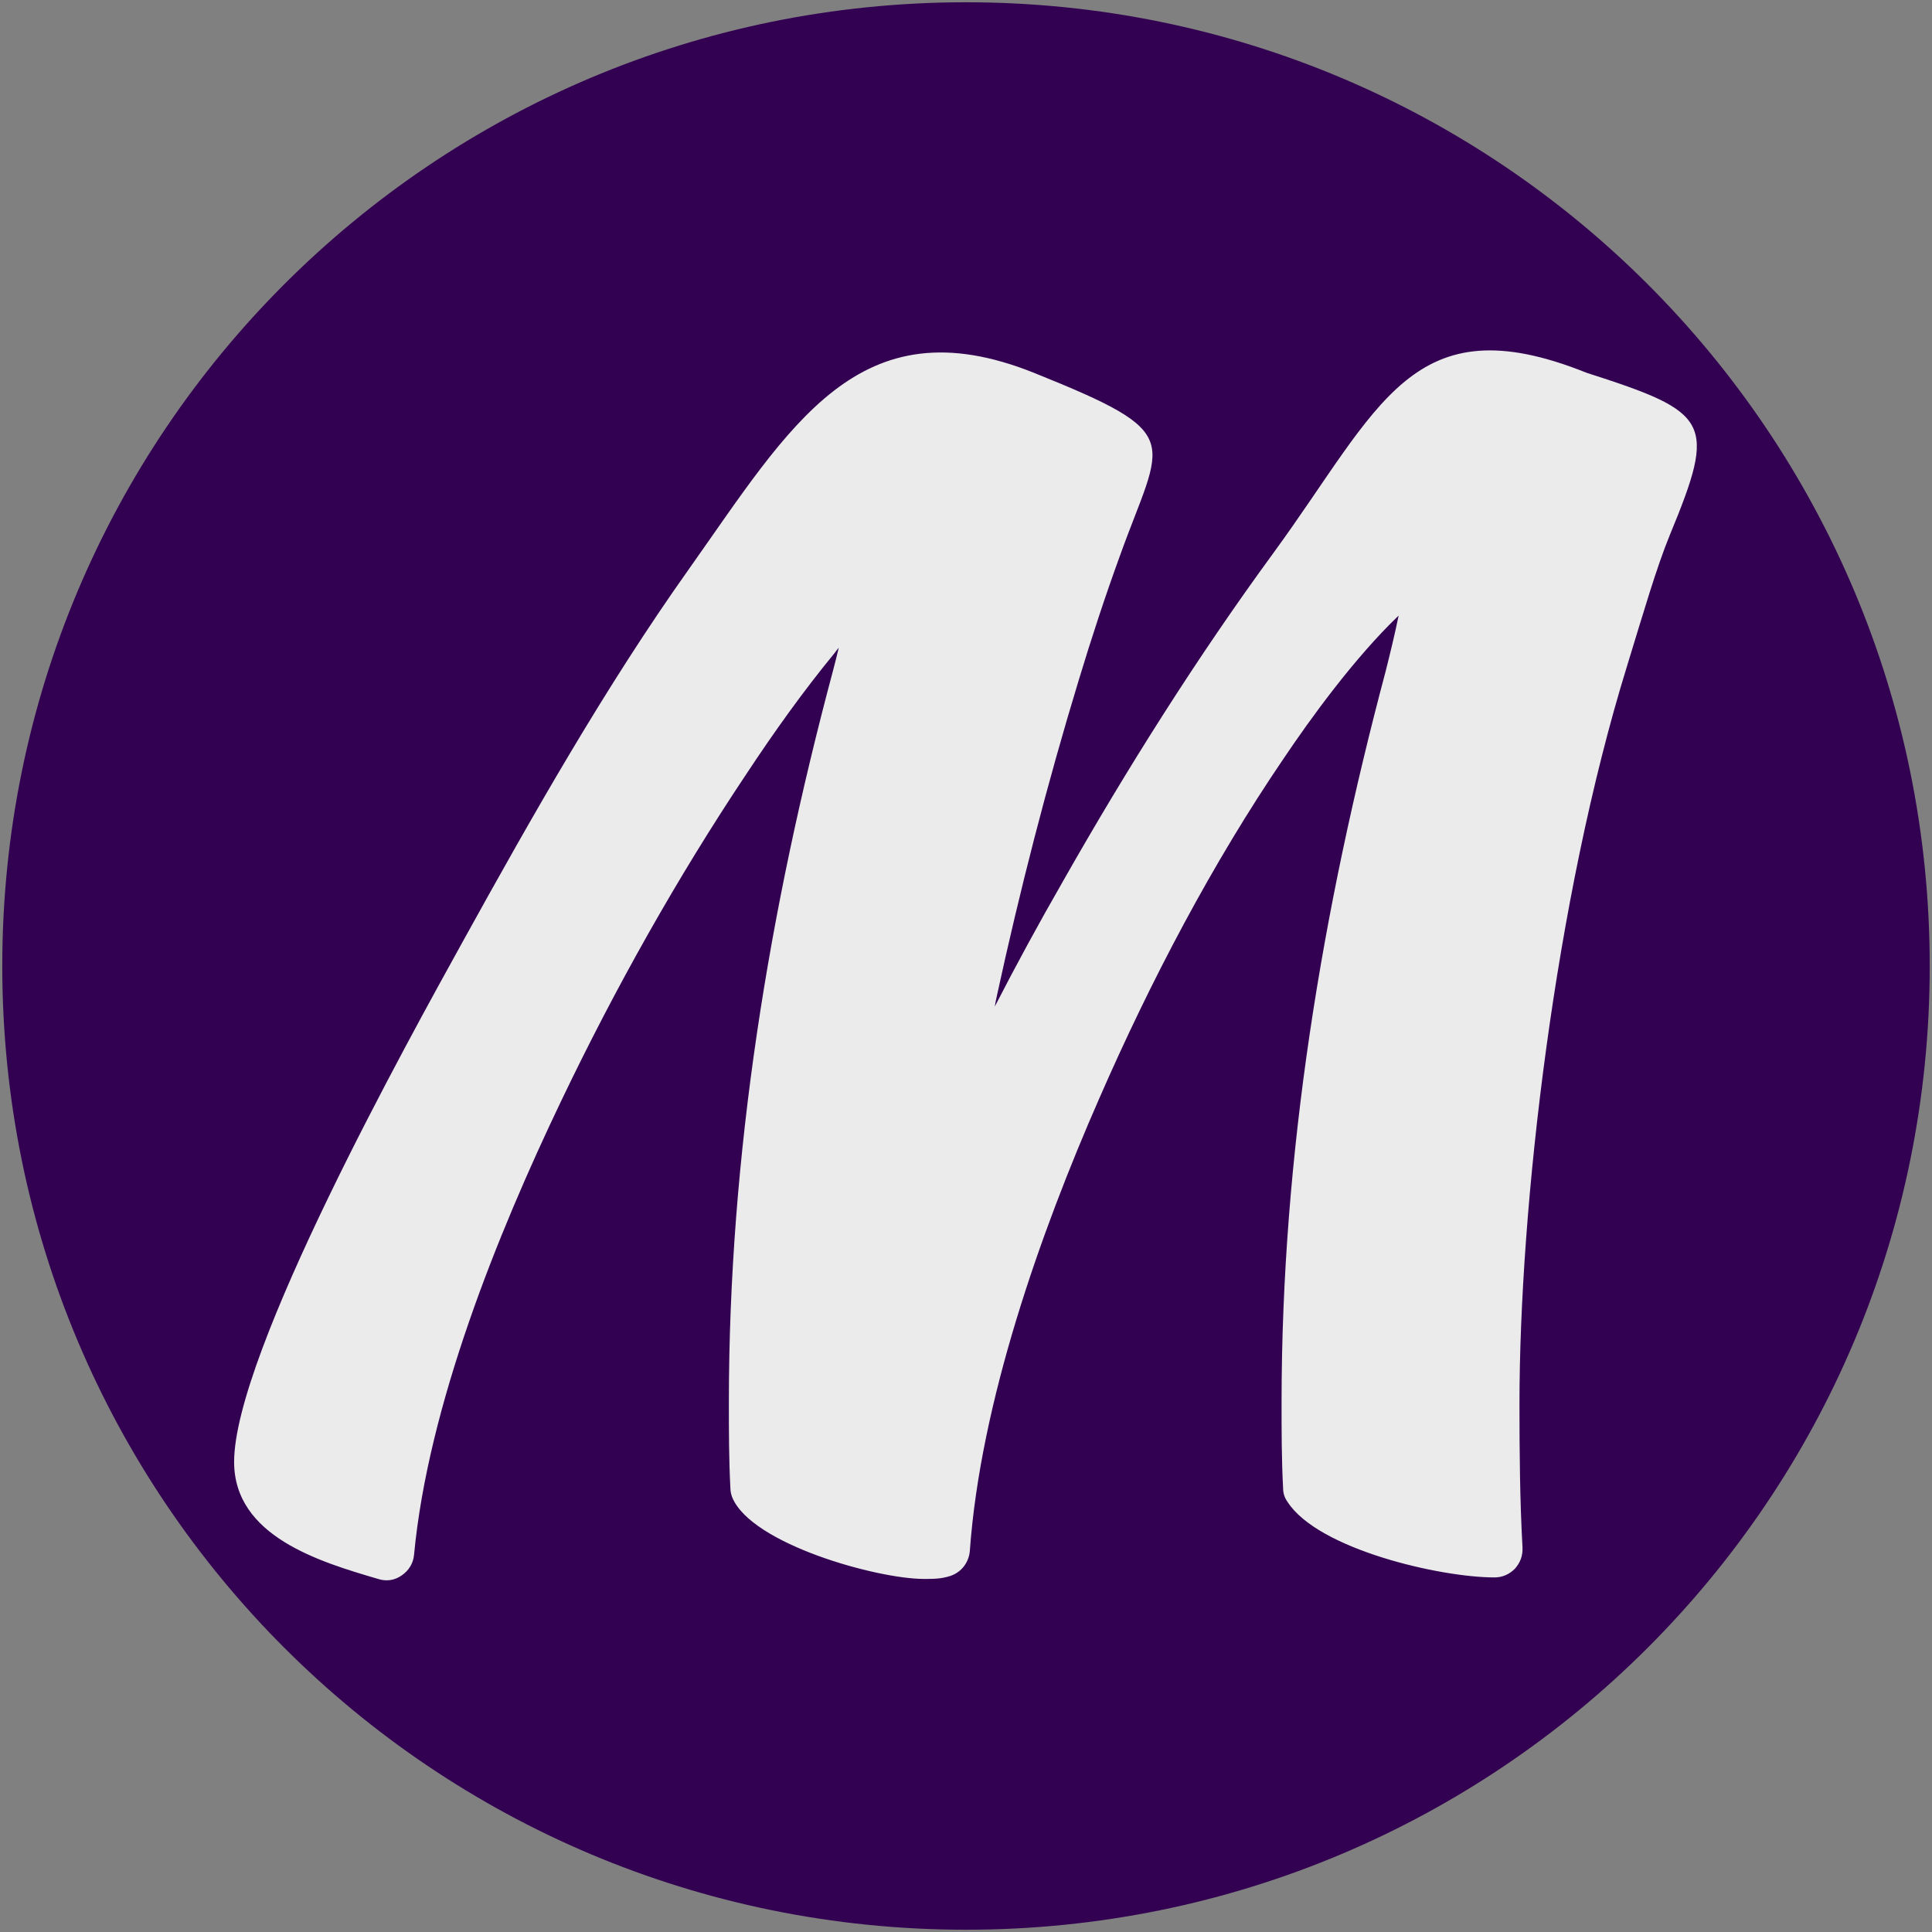 <?xml version="1.0" encoding="UTF-8"?> <svg xmlns="http://www.w3.org/2000/svg" version="1.2" viewBox="0 0 510 510" width="510" height="510"><rect x="0" y="0" width="510" height="510" fill="#808080" stroke="none"/><defs><clipPath id="cp1"><path d="m-493-283h4500v4500h-4500z"></path></clipPath></defs><style>.a{fill:#320152}.b{fill:#ebebeb}</style><g clip-path="url(#cp1)"><path fill-rule="evenodd" class="a" d="m255 509.4c-140.7 0-254.4-113.7-254.4-254.4 0-140.7 113.7-254.4 254.4-254.4 140.7 0 254.4 113.7 254.4 254.4 0 140.7-113.7 254.4-254.4 254.4z"></path><path class="b" d="m221.4 171q-0.6 0.7-1.1 1.4c-8.3 10.1-16 20.9-23.2 31.8-18.3 27.4-34.8 56.8-49 86.5-16.9 35.3-35.1 80.5-38.8 119.7-0.2 2.3-1.4 4.2-3.3 5.5-1.9 1.3-4 1.6-6.2 0.9-15.3-4.5-38-11.2-38-30.9 0-28.6 46.2-111.7 60.5-137.6 18.3-33.1 37.5-67 59.5-98 26.9-38 44.9-70.4 91.1-51.9 40.8 16.4 33.9 17.1 22.7 48.4-3.9 10.7-7.5 21.7-10.8 32.6-8.4 27.6-15.6 55.6-21.7 83.7q-0.3 1.3-0.5 2.6c5.7-11.1 11.7-22.1 17.9-32.9 16.9-29.8 35.5-59.3 55.7-86.9 28.1-38.5 36.5-66 82.6-47.5 32.7 10.5 34.4 12.8 22 42.8-3.6 8.8-6.9 20.3-11.3 34.6-19.1 61.8-28.4 143-28.4 194.8 0 12.6 0.1 25.3 0.8 37.9 0.1 2.2-0.6 4-2 5.6-1.5 1.5-3.3 2.3-5.4 2.3-14.3 0-46.5-7.4-54.6-19.9-0.8-1.1-1.2-2.3-1.2-3.7-0.4-7.5-0.4-15.1-0.4-22.6 0-65.5 10.7-130 27.5-193.1 1.2-4.8 2.4-9.7 3.4-14.6-11.8 11.3-23.4 27.4-30.2 37.5-19 27.9-35.3 59-48.8 89.9-15.7 35.8-31.4 80.4-34.2 119.6-0.3 3-2.2 5.5-5.1 6.5-2.5 0.8-4.4 0.8-7 0.8-12.4 0-45.5-9.2-50.6-21.5-0.3-0.8-0.5-1.6-0.5-2.5-0.4-7.5-0.4-15.1-0.4-22.6 0-65.5 10.6-130 27.5-193.2q0.8-3 1.5-6z"></path></g></svg> 